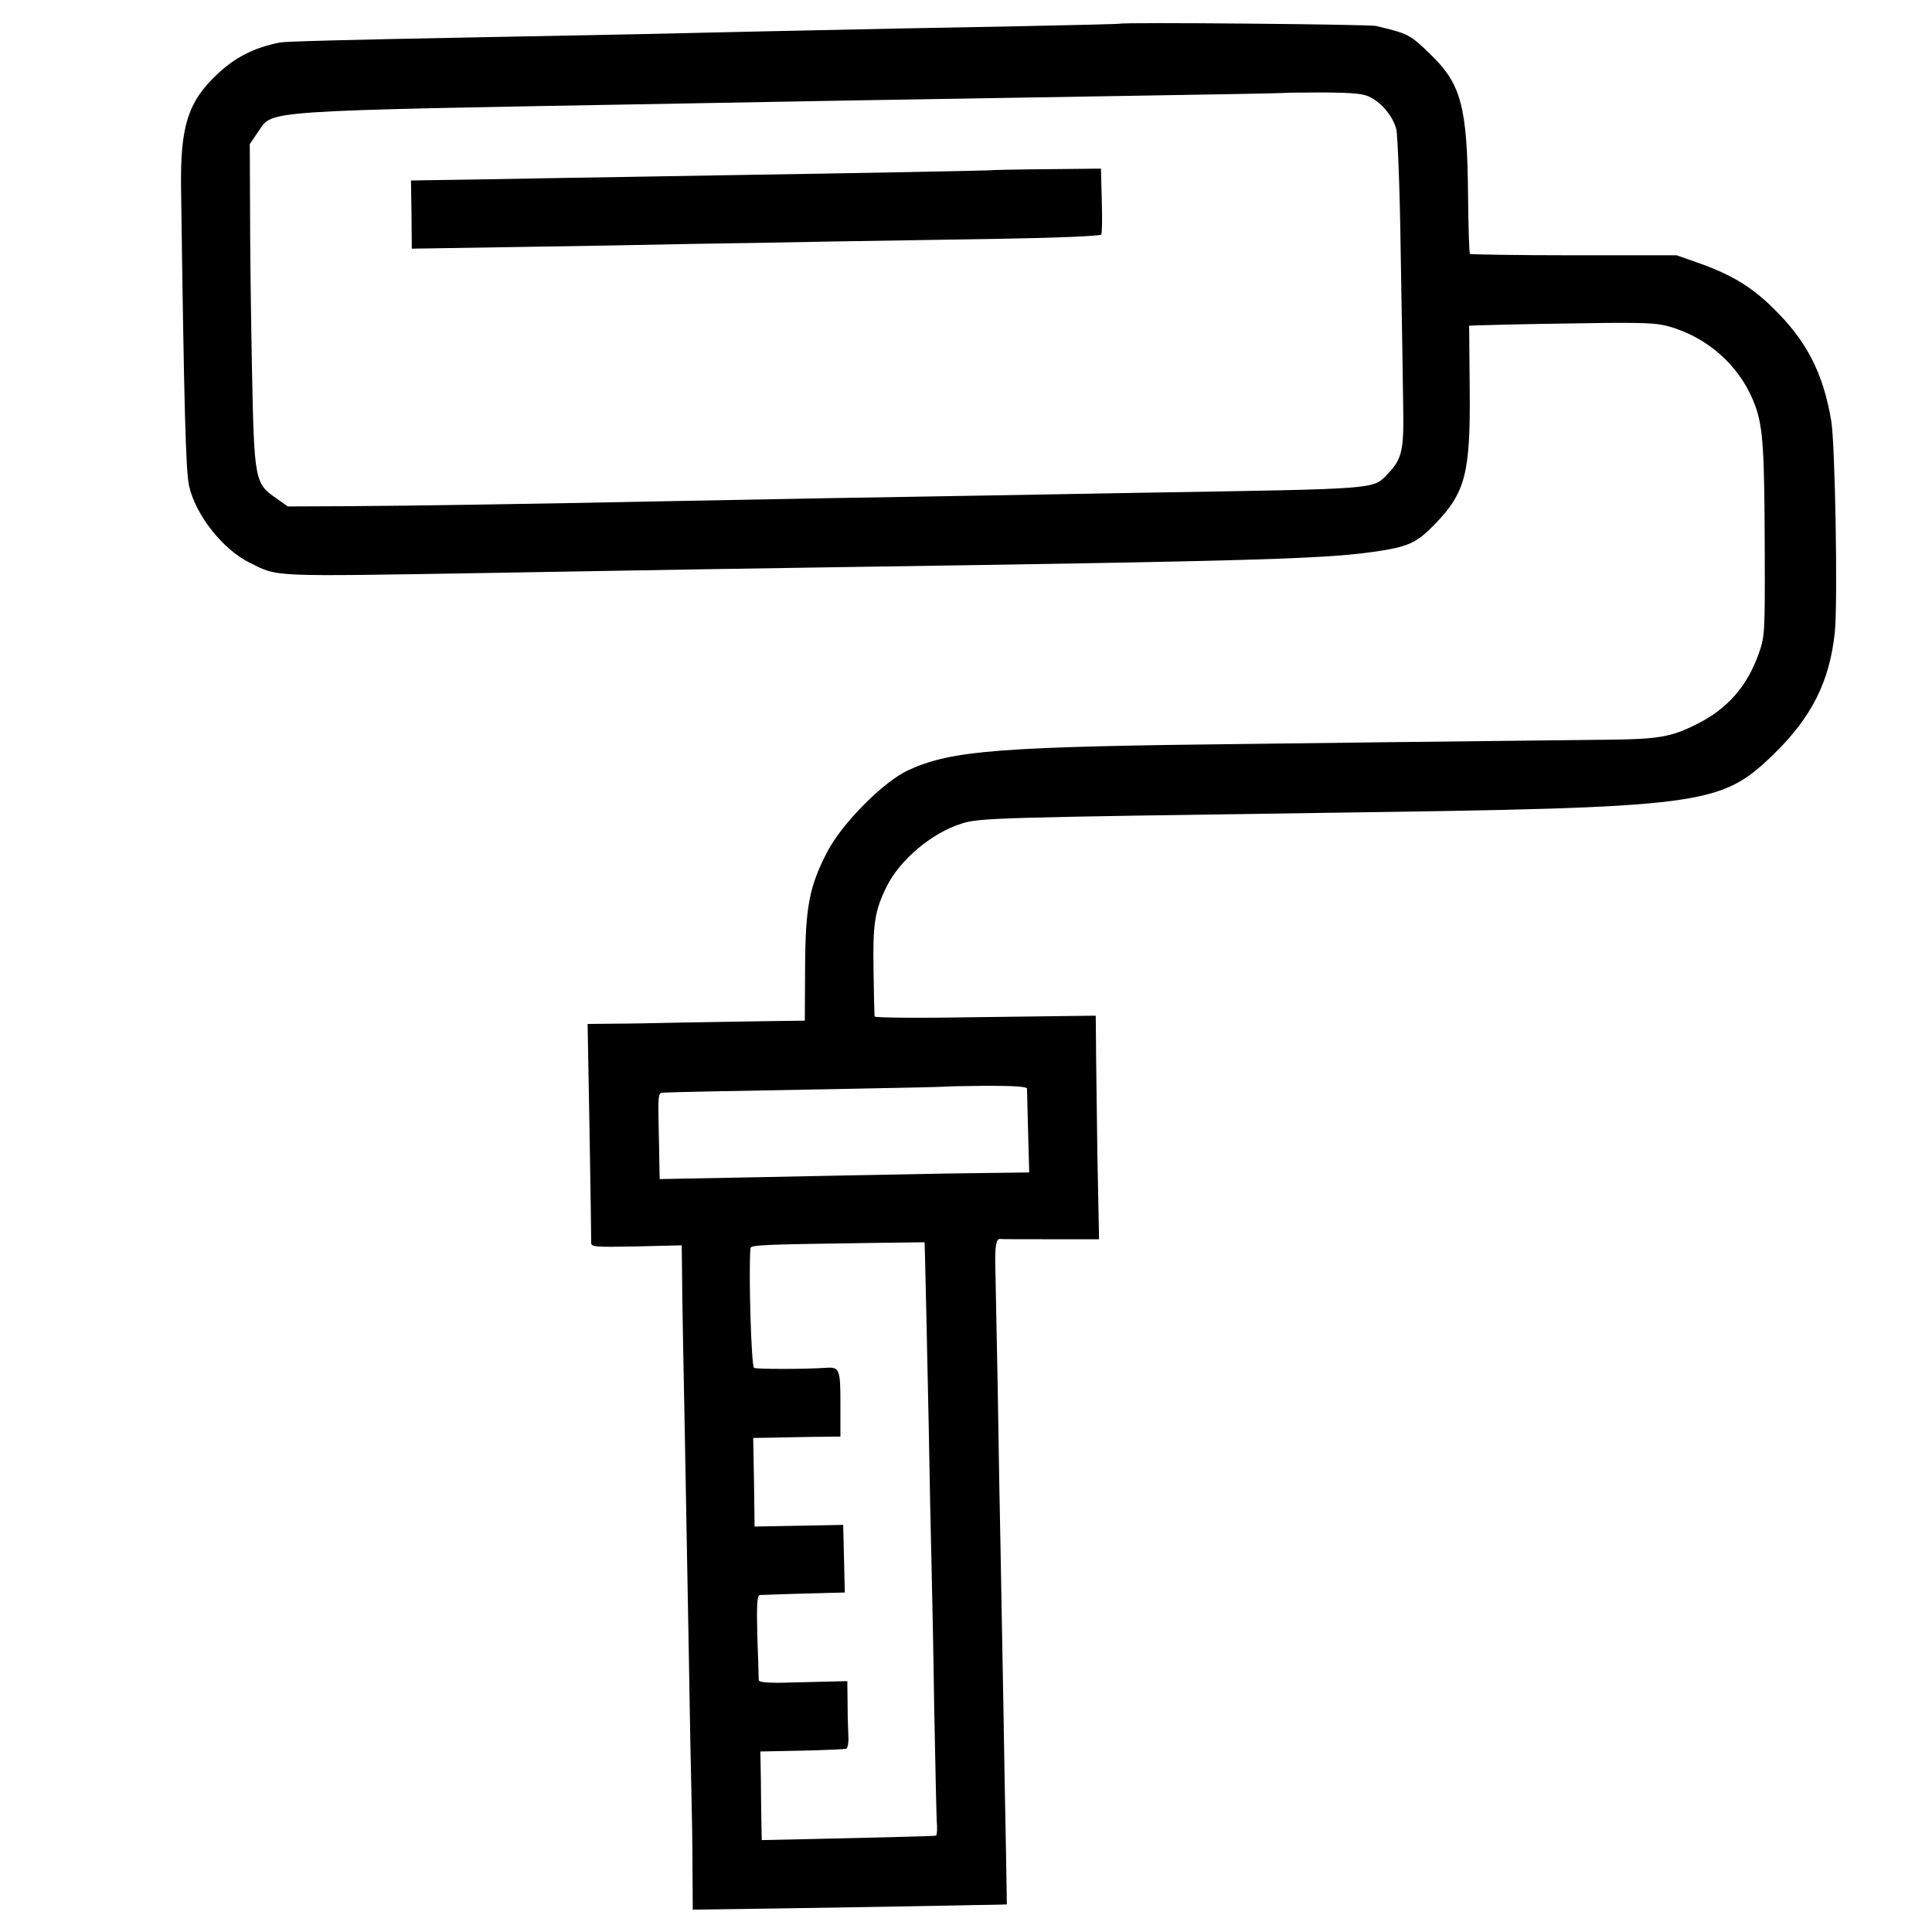 <?xml version="1.0" standalone="no"?>
<!DOCTYPE svg PUBLIC "-//W3C//DTD SVG 20010904//EN"
 "http://www.w3.org/TR/2001/REC-SVG-20010904/DTD/svg10.dtd">
<svg version="1.0" xmlns="http://www.w3.org/2000/svg"
 width="700pt" height="700pt" viewBox="0 0 700 700"
 preserveAspectRatio="xMidYMid meet">
<g transform="translate(0,700) scale(0.1,-0.1)"
fill="#000000" stroke="none">
<path d="M4057 6914 c-1 -1 -164 -5 -362 -9 -372 -7 -494 -9 -945 -19 -291 -7
-574 -13 -1010 -21 -479 -9 -705 -15 -726 -19 -94 -19 -162 -53 -229 -117
-104 -98 -132 -188 -129 -409 11 -805 17 -1025 29 -1080 23 -105 122 -231 220
-279 105 -52 66 -50 860 -37 746 13 925 16 1270 21 1555 23 1784 30 1971 60
99 16 130 31 192 95 112 115 130 186 127 493 l-2 227 26 1 c128 4 308 7 467 9
171 1 198 -1 254 -20 136 -46 244 -151 291 -284 27 -78 32 -159 33 -526 1
-295 0 -307 -22 -369 -43 -120 -115 -201 -227 -256 -89 -45 -138 -53 -310 -55
-77 -1 -277 -3 -445 -5 -168 -2 -546 -6 -840 -10 -931 -10 -1102 -23 -1260
-96 -89 -41 -240 -193 -293 -296 -65 -125 -79 -200 -80 -420 l-1 -191 -150 -2
c-83 -1 -218 -4 -301 -5 -82 -2 -192 -4 -243 -4 l-93 -1 7 -387 c4 -214 6
-396 6 -405 -1 -16 14 -17 164 -14 l164 4 1 -82 c0 -44 2 -169 4 -276 4 -187
7 -375 21 -1140 3 -190 7 -406 9 -480 2 -74 4 -201 4 -282 l1 -147 353 5 c193
3 435 7 537 9 102 2 199 4 216 4 l32 1 -3 187 c-2 104 -7 355 -10 558 -4 204
-8 451 -10 550 -2 99 -7 356 -10 570 -4 215 -8 421 -9 458 -1 66 4 90 18 88 3
-1 85 -1 182 -1 l176 0 -6 308 c-2 169 -5 351 -5 405 l-1 97 -400 -5 c-220 -4
-401 -3 -401 2 -1 4 -3 80 -4 167 -3 169 4 216 48 305 48 96 164 194 271 227
66 21 132 22 1321 39 1373 19 1428 26 1620 211 139 135 204 264 223 444 11
110 1 682 -13 765 -30 176 -90 291 -211 409 -77 76 -148 119 -261 160 l-88 31
-372 0 c-204 0 -374 3 -377 5 -3 3 -6 100 -7 215 -3 318 -25 400 -134 506 -77
75 -82 77 -200 105 -26 6 -921 14 -928 8z m909 -267 c43 -22 81 -70 93 -115 5
-20 13 -221 16 -447 4 -225 8 -475 9 -555 3 -162 -4 -193 -56 -247 -55 -56
-18 -54 -873 -68 -181 -3 -436 -8 -565 -10 -129 -2 -395 -7 -590 -10 -195 -4
-436 -8 -535 -10 -477 -10 -1001 -18 -1201 -19 l-221 -1 -41 29 c-79 54 -81
64 -89 467 -4 195 -7 458 -7 586 l-1 231 30 44 c57 80 -26 75 1540 103 323 6
883 16 1150 20 740 12 1020 17 1022 18 1 1 66 2 145 2 114 -1 149 -4 174 -18z
m-1245 -3591 c0 -6 2 -77 4 -158 l4 -146 -157 -2 c-86 -1 -222 -3 -302 -5 -80
-1 -310 -6 -512 -10 l-368 -7 -1 54 c0 29 -2 99 -3 156 -2 87 0 102 13 103 31
2 232 6 626 13 220 4 401 8 402 9 1 1 67 2 147 3 97 0 146 -3 147 -10z m-370
-589 c2 -68 7 -306 14 -637 3 -190 8 -412 10 -495 2 -82 7 -322 10 -533 4
-210 8 -398 10 -417 1 -19 -1 -35 -4 -36 -11 -2 -257 -8 -443 -12 l-188 -4 -1
46 c0 25 -2 98 -2 160 l-2 115 150 3 c83 2 155 5 161 7 5 2 9 21 8 42 -1 22
-3 76 -3 121 l-1 82 -160 -4 c-122 -4 -160 -2 -161 8 0 6 -2 78 -5 159 -3 113
-1 148 9 149 16 1 210 7 265 8 l43 1 -3 123 -3 122 -160 -3 -161 -3 -2 160 -3
161 63 1 c35 1 106 2 158 3 l95 1 0 119 c0 127 -3 134 -55 130 -74 -5 -250 -5
-258 0 -10 6 -20 348 -13 433 1 13 42 14 469 20 l162 2 1 -32z"/>
<path d="M3587 6383 c-2 -1 -452 -10 -967 -18 -96 -2 -364 -6 -595 -10 -231
-4 -446 -8 -478 -8 l-58 -1 2 -124 1 -123 377 6 c207 3 489 8 626 11 138 2
372 6 520 9 149 2 427 7 620 10 192 3 352 10 355 15 3 4 4 60 2 123 l-3 116
-200 -2 c-111 -1 -201 -3 -202 -4z"/>
</g>
</svg>
